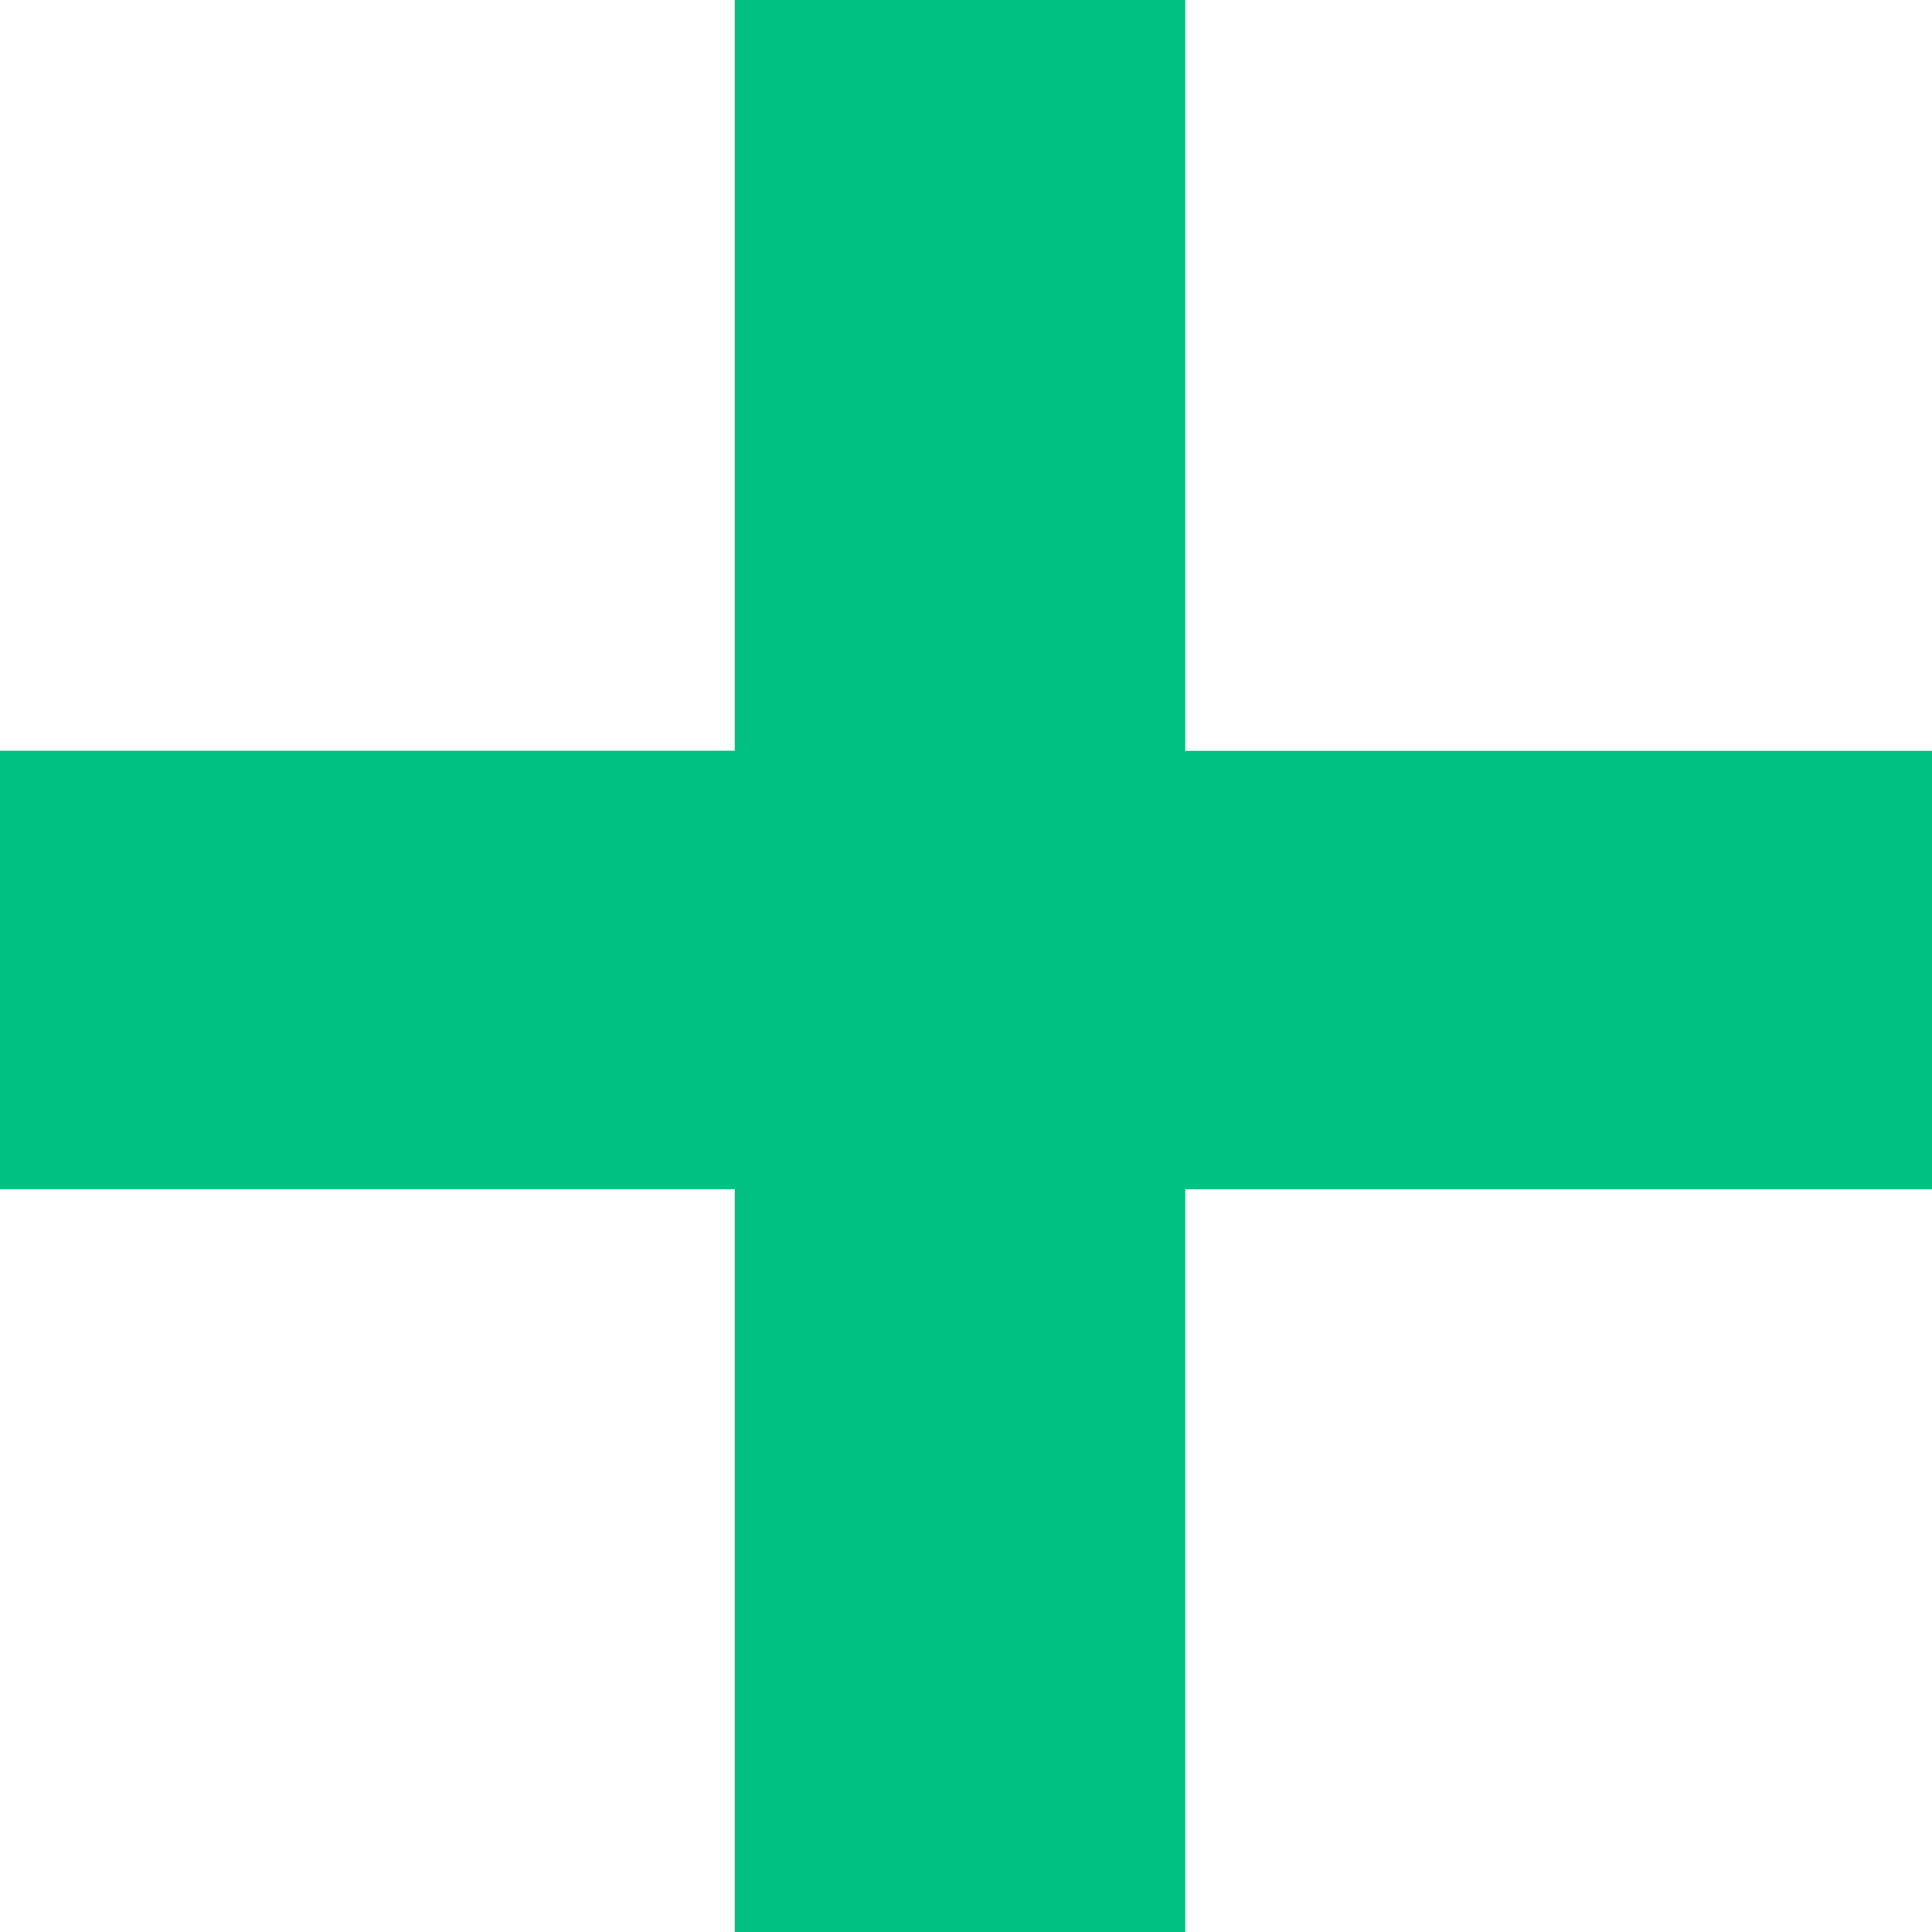 <svg xmlns="http://www.w3.org/2000/svg" viewBox="0 0 141 141"><defs><style>.cls-1{fill:#00c181;}</style></defs><title>Fichier 4</title><g id="Calque_2" data-name="Calque 2"><g id="Calque_1-2" data-name="Calque 1"><path class="cls-1" d="M141,54.8v32H86.5V141H53.62V86.79H0v-32H53.62V0H86.5V54.8Z"/></g></g></svg>